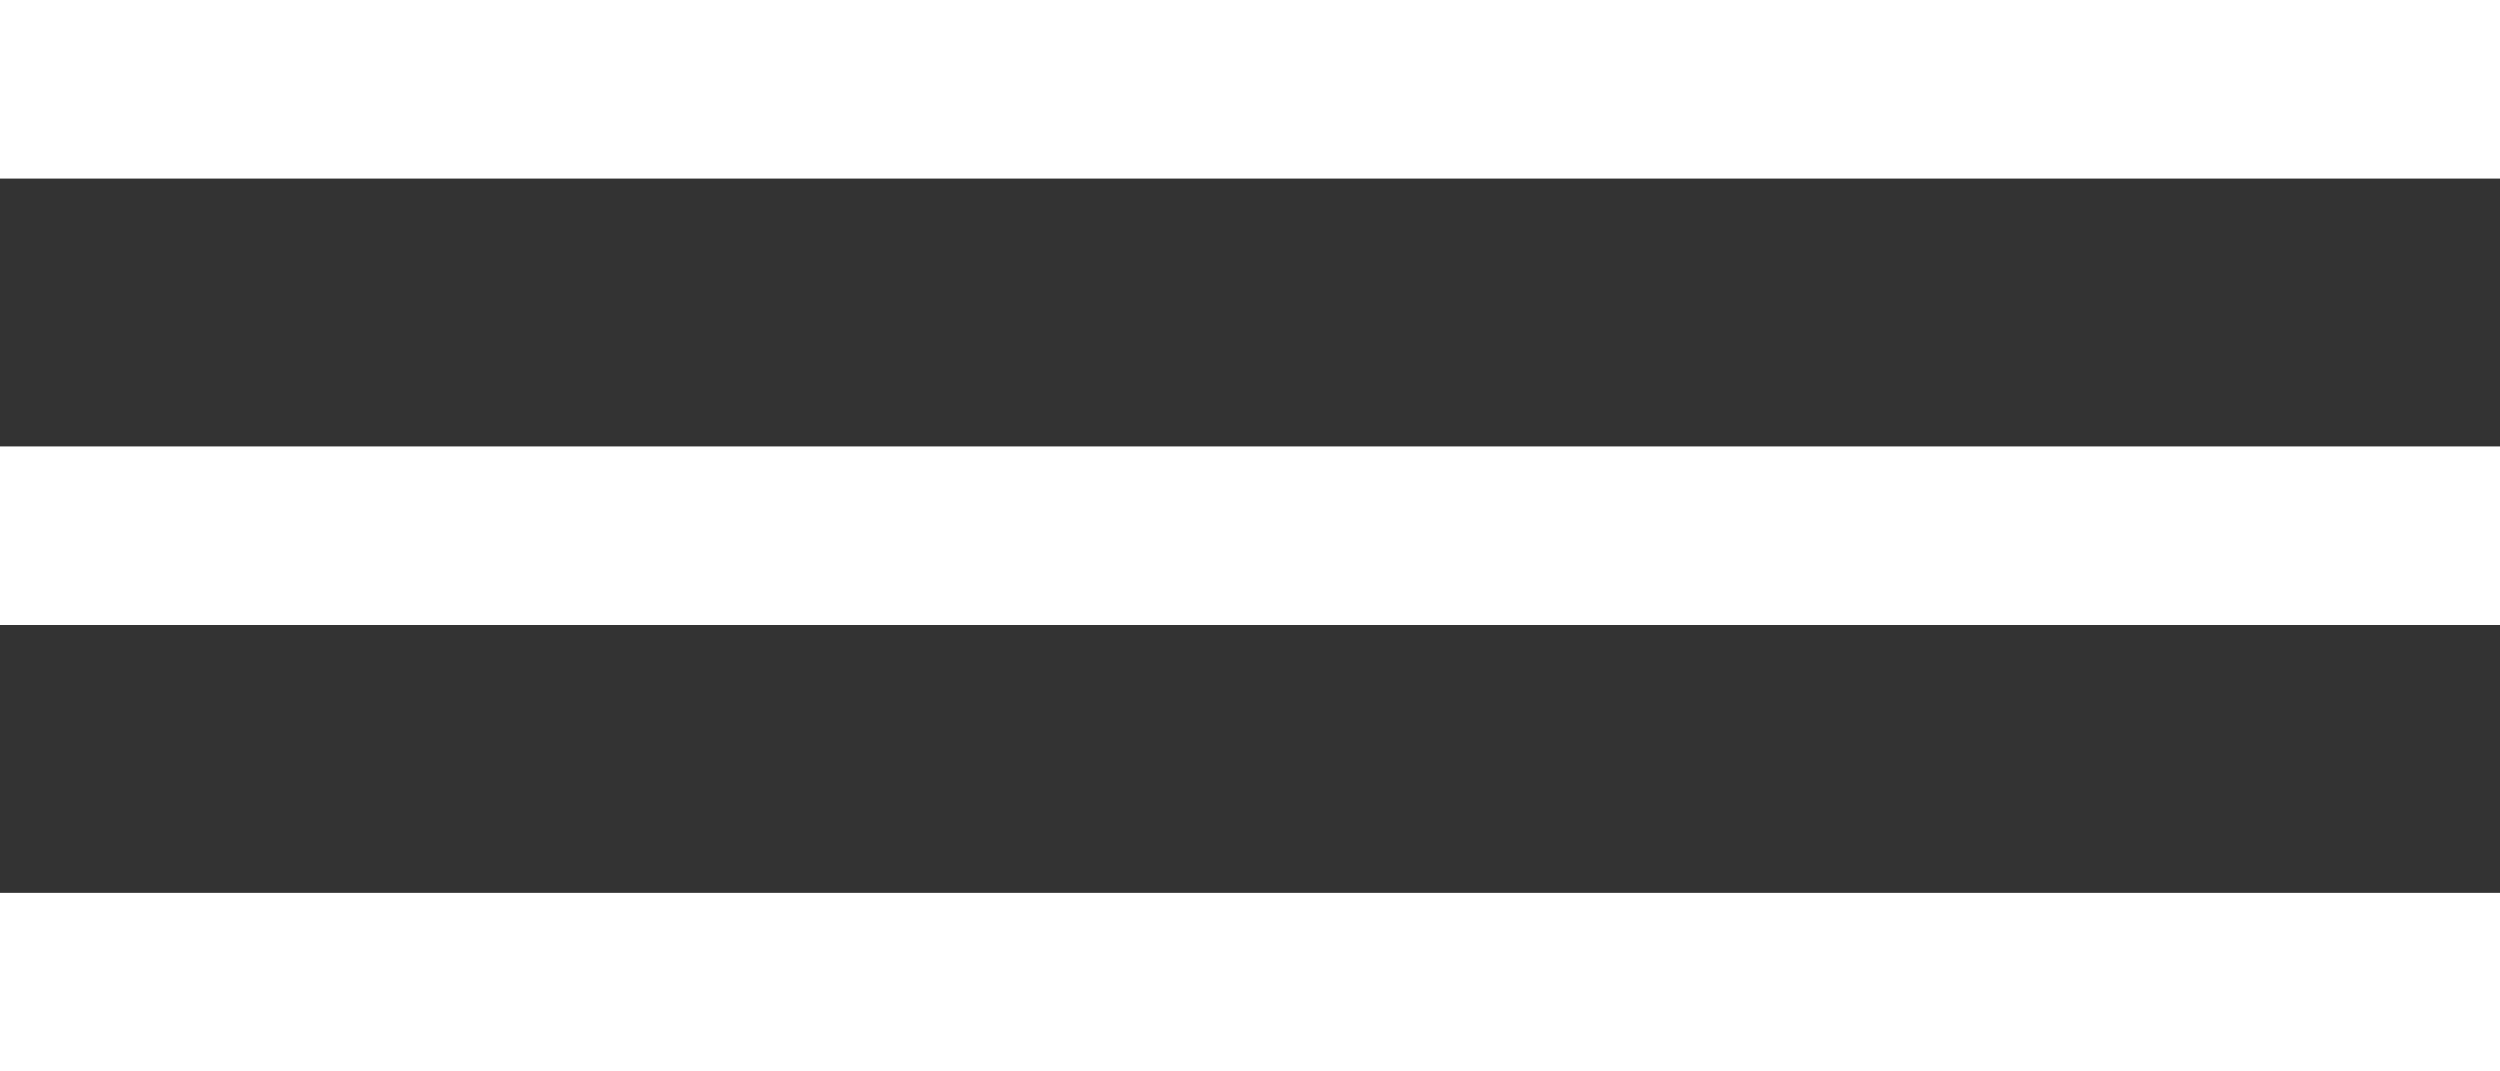 <svg height="12" viewBox="0 0 28 12" width="28" xmlns="http://www.w3.org/2000/svg"><rect x="0" y="0" width="28" height="12" fill="#333333" stroke="none"/><g fill="#fff"><path d="m0 0h28v2h-28z"/><path d="m0 5h28v2h-28z"/><path d="m0 10h28v2h-28z"/></g></svg>